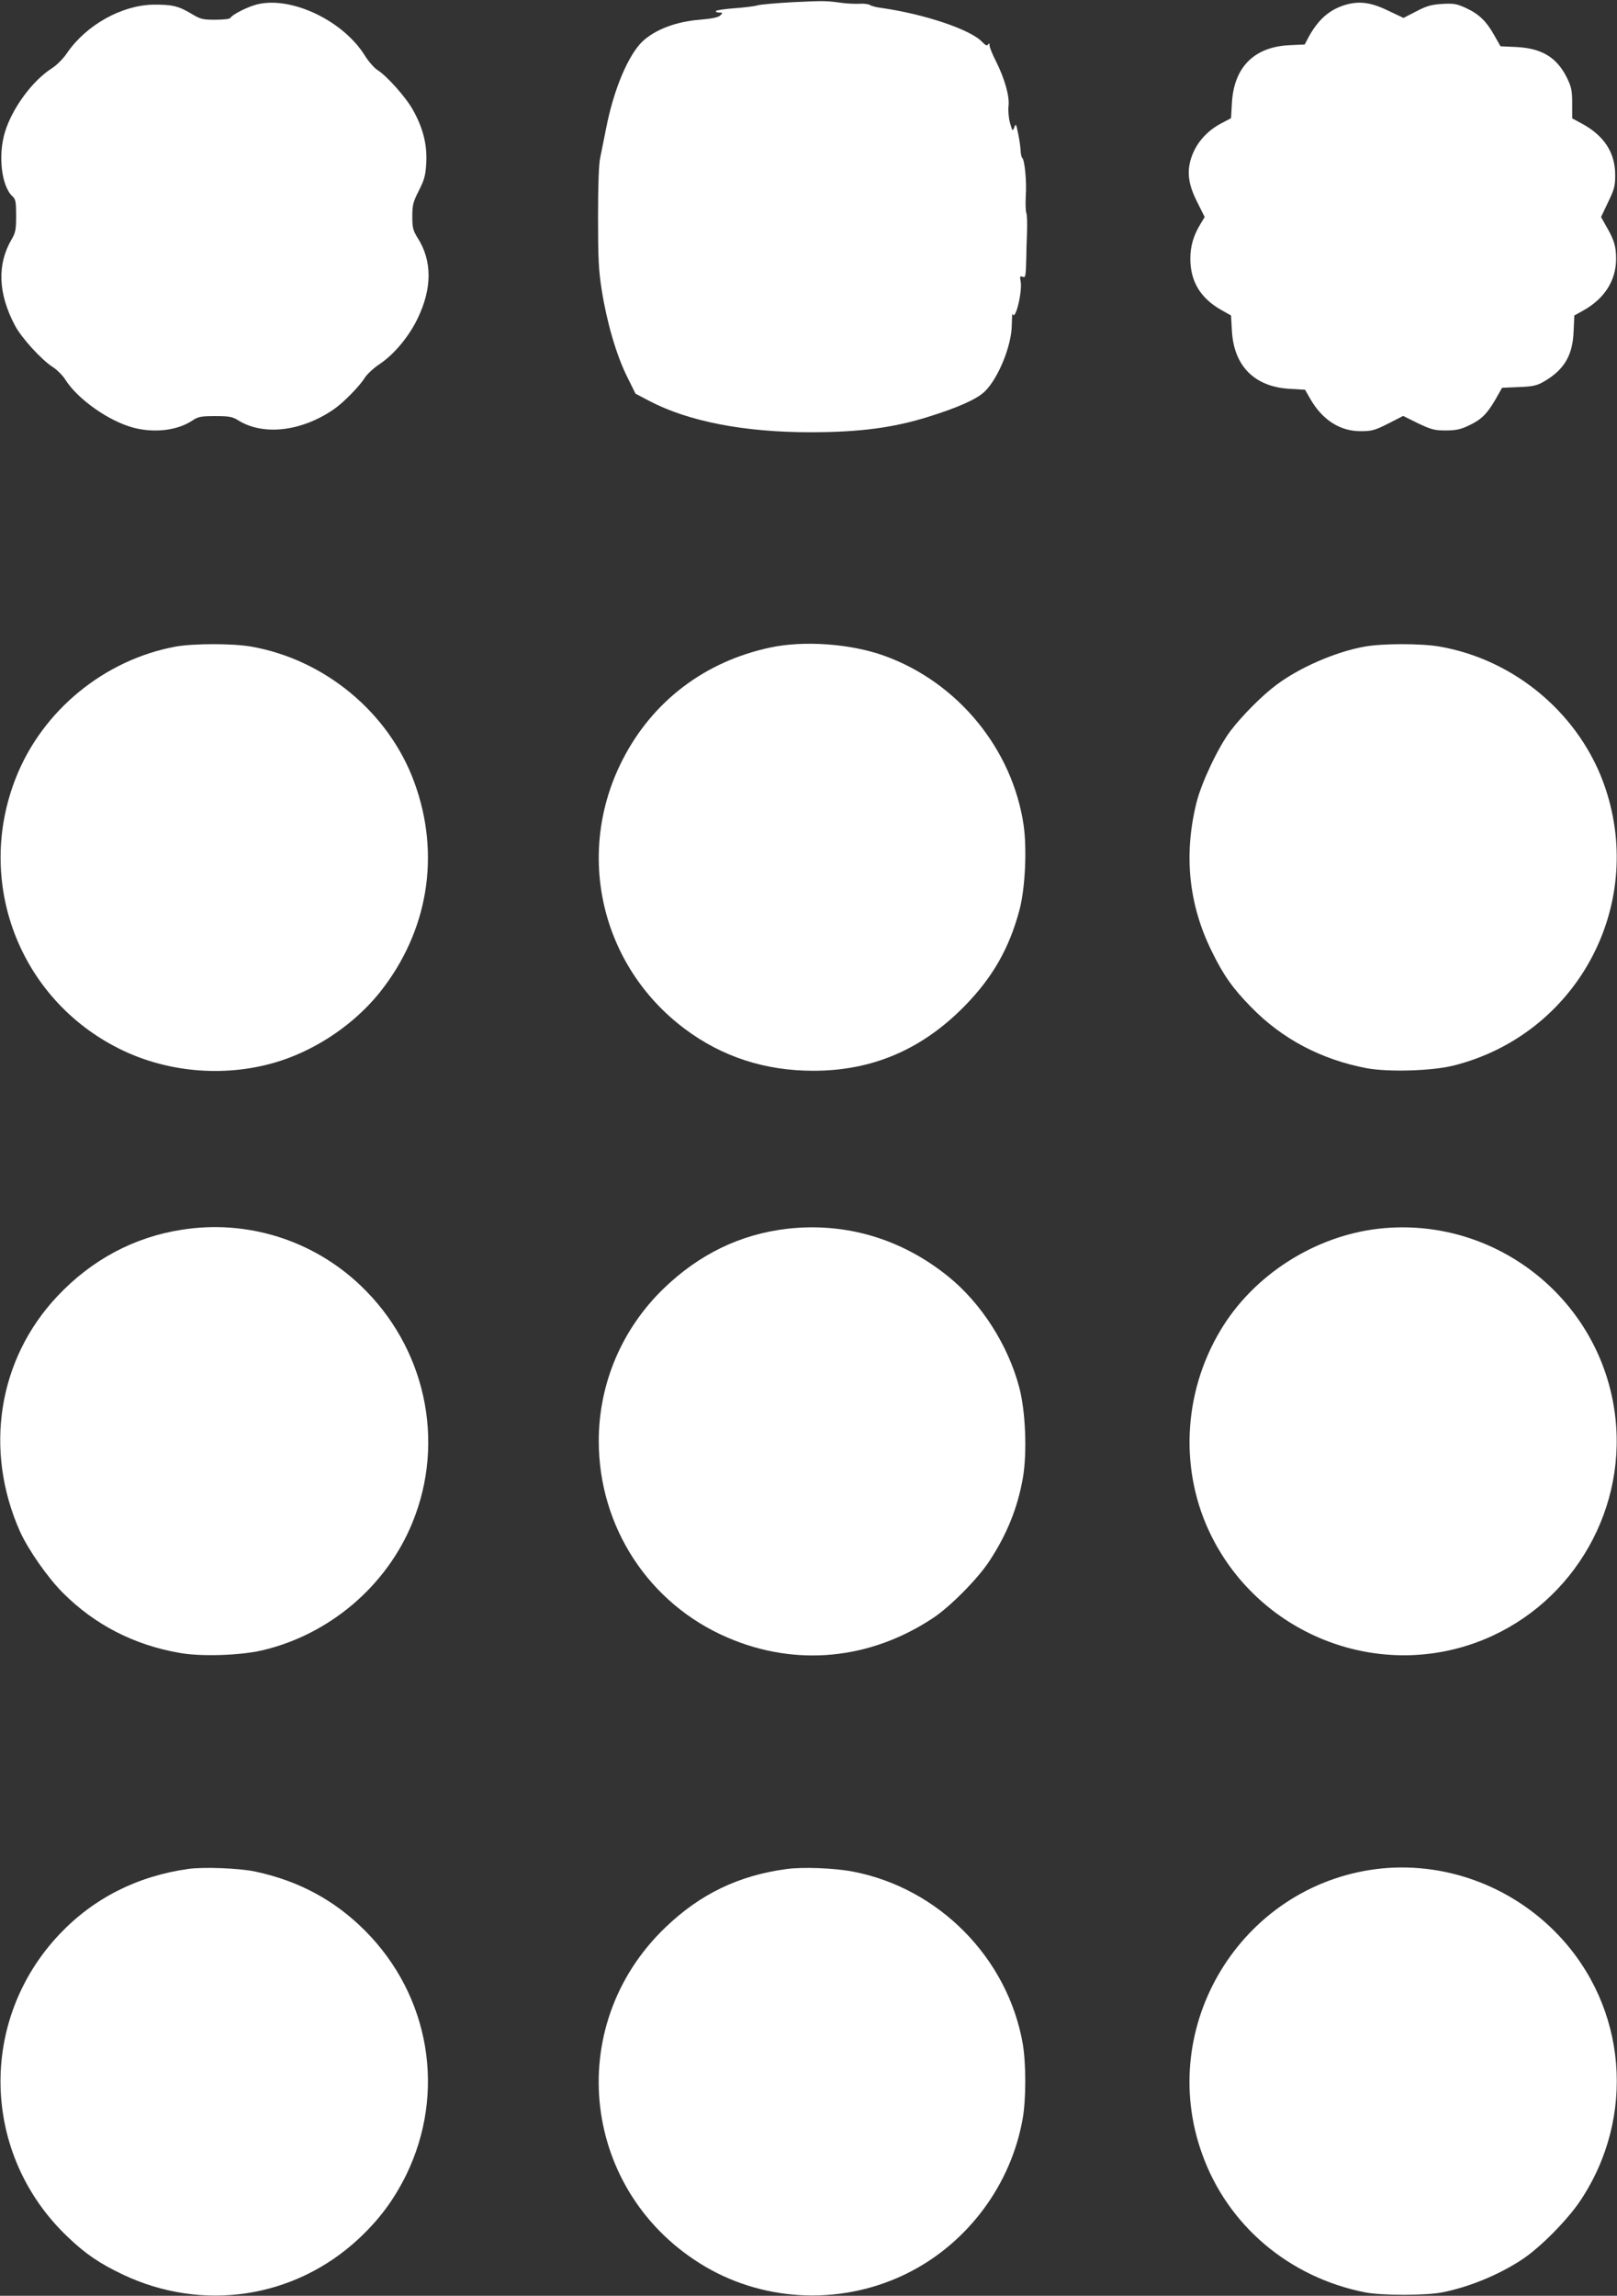 <?xml version="1.0" standalone="no"?>
<!DOCTYPE svg PUBLIC "-//W3C//DTD SVG 20010904//EN"
 "http://www.w3.org/TR/2001/REC-SVG-20010904/DTD/svg10.dtd">
<svg version="1.0" xmlns="http://www.w3.org/2000/svg"
 width="902pt" height="1280pt" viewBox="0 0 902 1280"
 preserveAspectRatio="xMidYMid meet">
<rect x="0" y="0" width="902" height="1280" fill="#333333" stroke="none"/>
<g transform="translate(0,1280) scale(0.1,-0.1)"
fill="#ffffff" stroke="none">
<path d="M4425 12788 c-93 -5 -183 -13 -200 -18 -16 -5 -74 -12 -128 -16 -54
-4 -100 -11 -103 -15 -3 -5 5 -9 18 -9 20 0 21 -1 6 -16 -11 -11 -46 -18 -114
-24 -131 -10 -247 -54 -318 -119 -81 -76 -163 -270 -205 -487 -12 -60 -27
-134 -33 -164 -8 -36 -12 -150 -12 -330 0 -231 3 -297 21 -410 28 -177 82
-362 141 -480 l47 -95 80 -42 c217 -113 527 -173 895 -173 274 0 463 25 658
86 167 52 270 98 315 141 76 74 150 256 151 371 1 40 2 68 4 62 15 -45 57 126
45 184 -5 24 -3 28 11 23 17 -7 18 -1 21 108 0 28 2 91 4 140 2 50 0 98 -4
108 -4 10 -5 53 -3 95 6 78 -6 201 -20 212 -4 3 -8 22 -9 42 -1 21 -7 64 -14
95 -11 53 -12 56 -21 33 -9 -24 -11 -22 -24 25 -8 28 -11 70 -8 95 6 54 -22
153 -72 252 -19 37 -34 75 -34 85 0 13 -3 14 -8 5 -6 -9 -15 -5 -33 14 -64 69
-323 156 -564 190 -27 3 -55 11 -62 16 -7 5 -34 9 -60 7 -26 -1 -70 1 -98 5
-87 12 -97 12 -270 4z"/>
<path d="M1440 12777 c-53 -12 -142 -56 -155 -77 -3 -6 -41 -10 -84 -10 -72 0
-83 3 -136 35 -71 42 -106 50 -210 49 -176 -3 -373 -113 -480 -268 -21 -32
-59 -70 -86 -87 -108 -69 -220 -221 -261 -354 -40 -130 -20 -304 42 -360 17
-15 20 -31 20 -107 0 -77 -3 -95 -25 -132 -82 -140 -76 -302 18 -480 36 -69
149 -193 211 -232 23 -15 55 -46 70 -70 69 -110 244 -233 382 -269 116 -30
243 -15 325 39 34 23 49 26 129 26 77 0 96 -3 128 -23 140 -88 354 -63 534 61
54 37 145 130 173 176 12 19 49 54 84 77 80 54 162 152 211 254 81 168 81 321
0 448 -26 42 -30 57 -30 120 0 63 4 81 37 145 31 62 37 84 41 156 5 100 -18
193 -75 294 -38 69 -146 190 -198 222 -17 11 -49 47 -69 79 -119 193 -404 331
-596 288z"/>
<path d="M7512 12775 c-93 -26 -156 -80 -212 -181 l-22 -42 -87 -4 c-195 -10
-307 -122 -319 -320 l-5 -87 -57 -30 c-75 -40 -132 -103 -160 -177 -32 -85
-24 -159 30 -264 l40 -80 -23 -38 c-39 -63 -57 -124 -57 -194 0 -127 56 -220
172 -286 l55 -31 5 -88 c12 -196 128 -311 325 -321 l83 -5 29 -51 c68 -118
167 -181 283 -180 59 0 78 5 151 42 l84 43 83 -41 c74 -35 92 -40 154 -40 55
0 84 6 126 26 71 33 103 63 151 145 l38 67 94 4 c79 3 100 8 140 31 113 66
160 146 165 280 l4 88 52 29 c117 66 180 166 181 285 0 73 -11 108 -57 187
l-27 48 39 82 c35 72 40 91 40 152 0 126 -63 221 -188 288 l-52 28 0 83 c0 73
-4 91 -30 145 -57 113 -140 163 -283 170 l-87 4 -35 62 c-44 78 -85 118 -159
152 -51 23 -67 26 -133 22 -61 -4 -87 -12 -144 -42 l-70 -36 -82 39 c-96 47
-160 56 -235 36z"/>
<path d="M980 9195 c-396 -73 -741 -354 -890 -728 -232 -582 16 -1235 575
-1514 274 -137 607 -162 898 -68 213 69 416 209 554 380 271 339 343 768 194
1174 -142 388 -499 684 -910 756 -103 18 -319 18 -421 0z"/>
<path d="M4298 9190 c-365 -77 -658 -299 -825 -626 -267 -521 -122 -1148 345
-1499 209 -157 449 -235 719 -235 329 0 605 118 843 360 157 160 250 323 307
537 32 122 42 340 23 472 -62 425 -368 798 -778 945 -186 67 -447 86 -634 46z"/>
<path d="M7613 9195 c-163 -29 -365 -117 -495 -215 -80 -60 -191 -172 -254
-255 -68 -90 -160 -284 -189 -397 -73 -292 -45 -571 85 -833 65 -133 117 -206
218 -309 174 -179 393 -294 647 -342 122 -22 363 -15 483 15 682 171 1071 881
847 1547 -136 405 -499 715 -924 789 -102 18 -319 18 -418 0z"/>
<path d="M1016 5944 c-268 -41 -505 -168 -696 -371 -331 -351 -411 -858 -208
-1313 46 -101 154 -256 239 -341 178 -178 397 -291 653 -335 117 -21 334 -14
456 14 376 87 697 359 841 714 186 455 71 978 -290 1321 -266 253 -632 368
-995 311z"/>
<path d="M4390 5949 c-261 -31 -489 -141 -689 -334 -231 -224 -361 -528 -361
-849 0 -480 280 -908 718 -1096 380 -164 794 -125 1147 109 94 62 249 218 313
316 98 148 159 299 188 466 24 139 15 370 -20 502 -62 237 -213 473 -399 622
-261 210 -573 301 -897 264z"/>
<path d="M7695 5950 c-361 -40 -704 -259 -888 -569 -210 -352 -228 -788 -49
-1146 280 -560 947 -812 1522 -575 505 208 807 741 725 1281 -95 631 -675
1078 -1310 1009z"/>
<path d="M1051 2380 c-285 -40 -528 -163 -718 -363 -457 -481 -437 -1231 44
-1688 99 -95 177 -148 307 -210 446 -212 961 -134 1319 201 115 108 194 215
263 354 224 460 132 999 -230 1362 -170 170 -369 277 -611 329 -88 19 -289 27
-374 15z"/>
<path d="M4385 2379 c-265 -36 -479 -139 -672 -324 -579 -553 -469 -1487 222
-1893 343 -201 775 -214 1133 -33 333 168 573 493 637 860 19 109 19 305 0
417 -84 478 -468 867 -947 959 -105 20 -282 27 -373 14z"/>
<path d="M7676 2379 c-753 -97 -1228 -874 -970 -1589 142 -397 484 -687 909
-771 91 -18 339 -18 430 0 151 30 316 98 445 183 102 67 253 220 326 329 311
467 260 1077 -123 1480 -264 278 -645 415 -1017 368z"/>
</g>
</svg>

